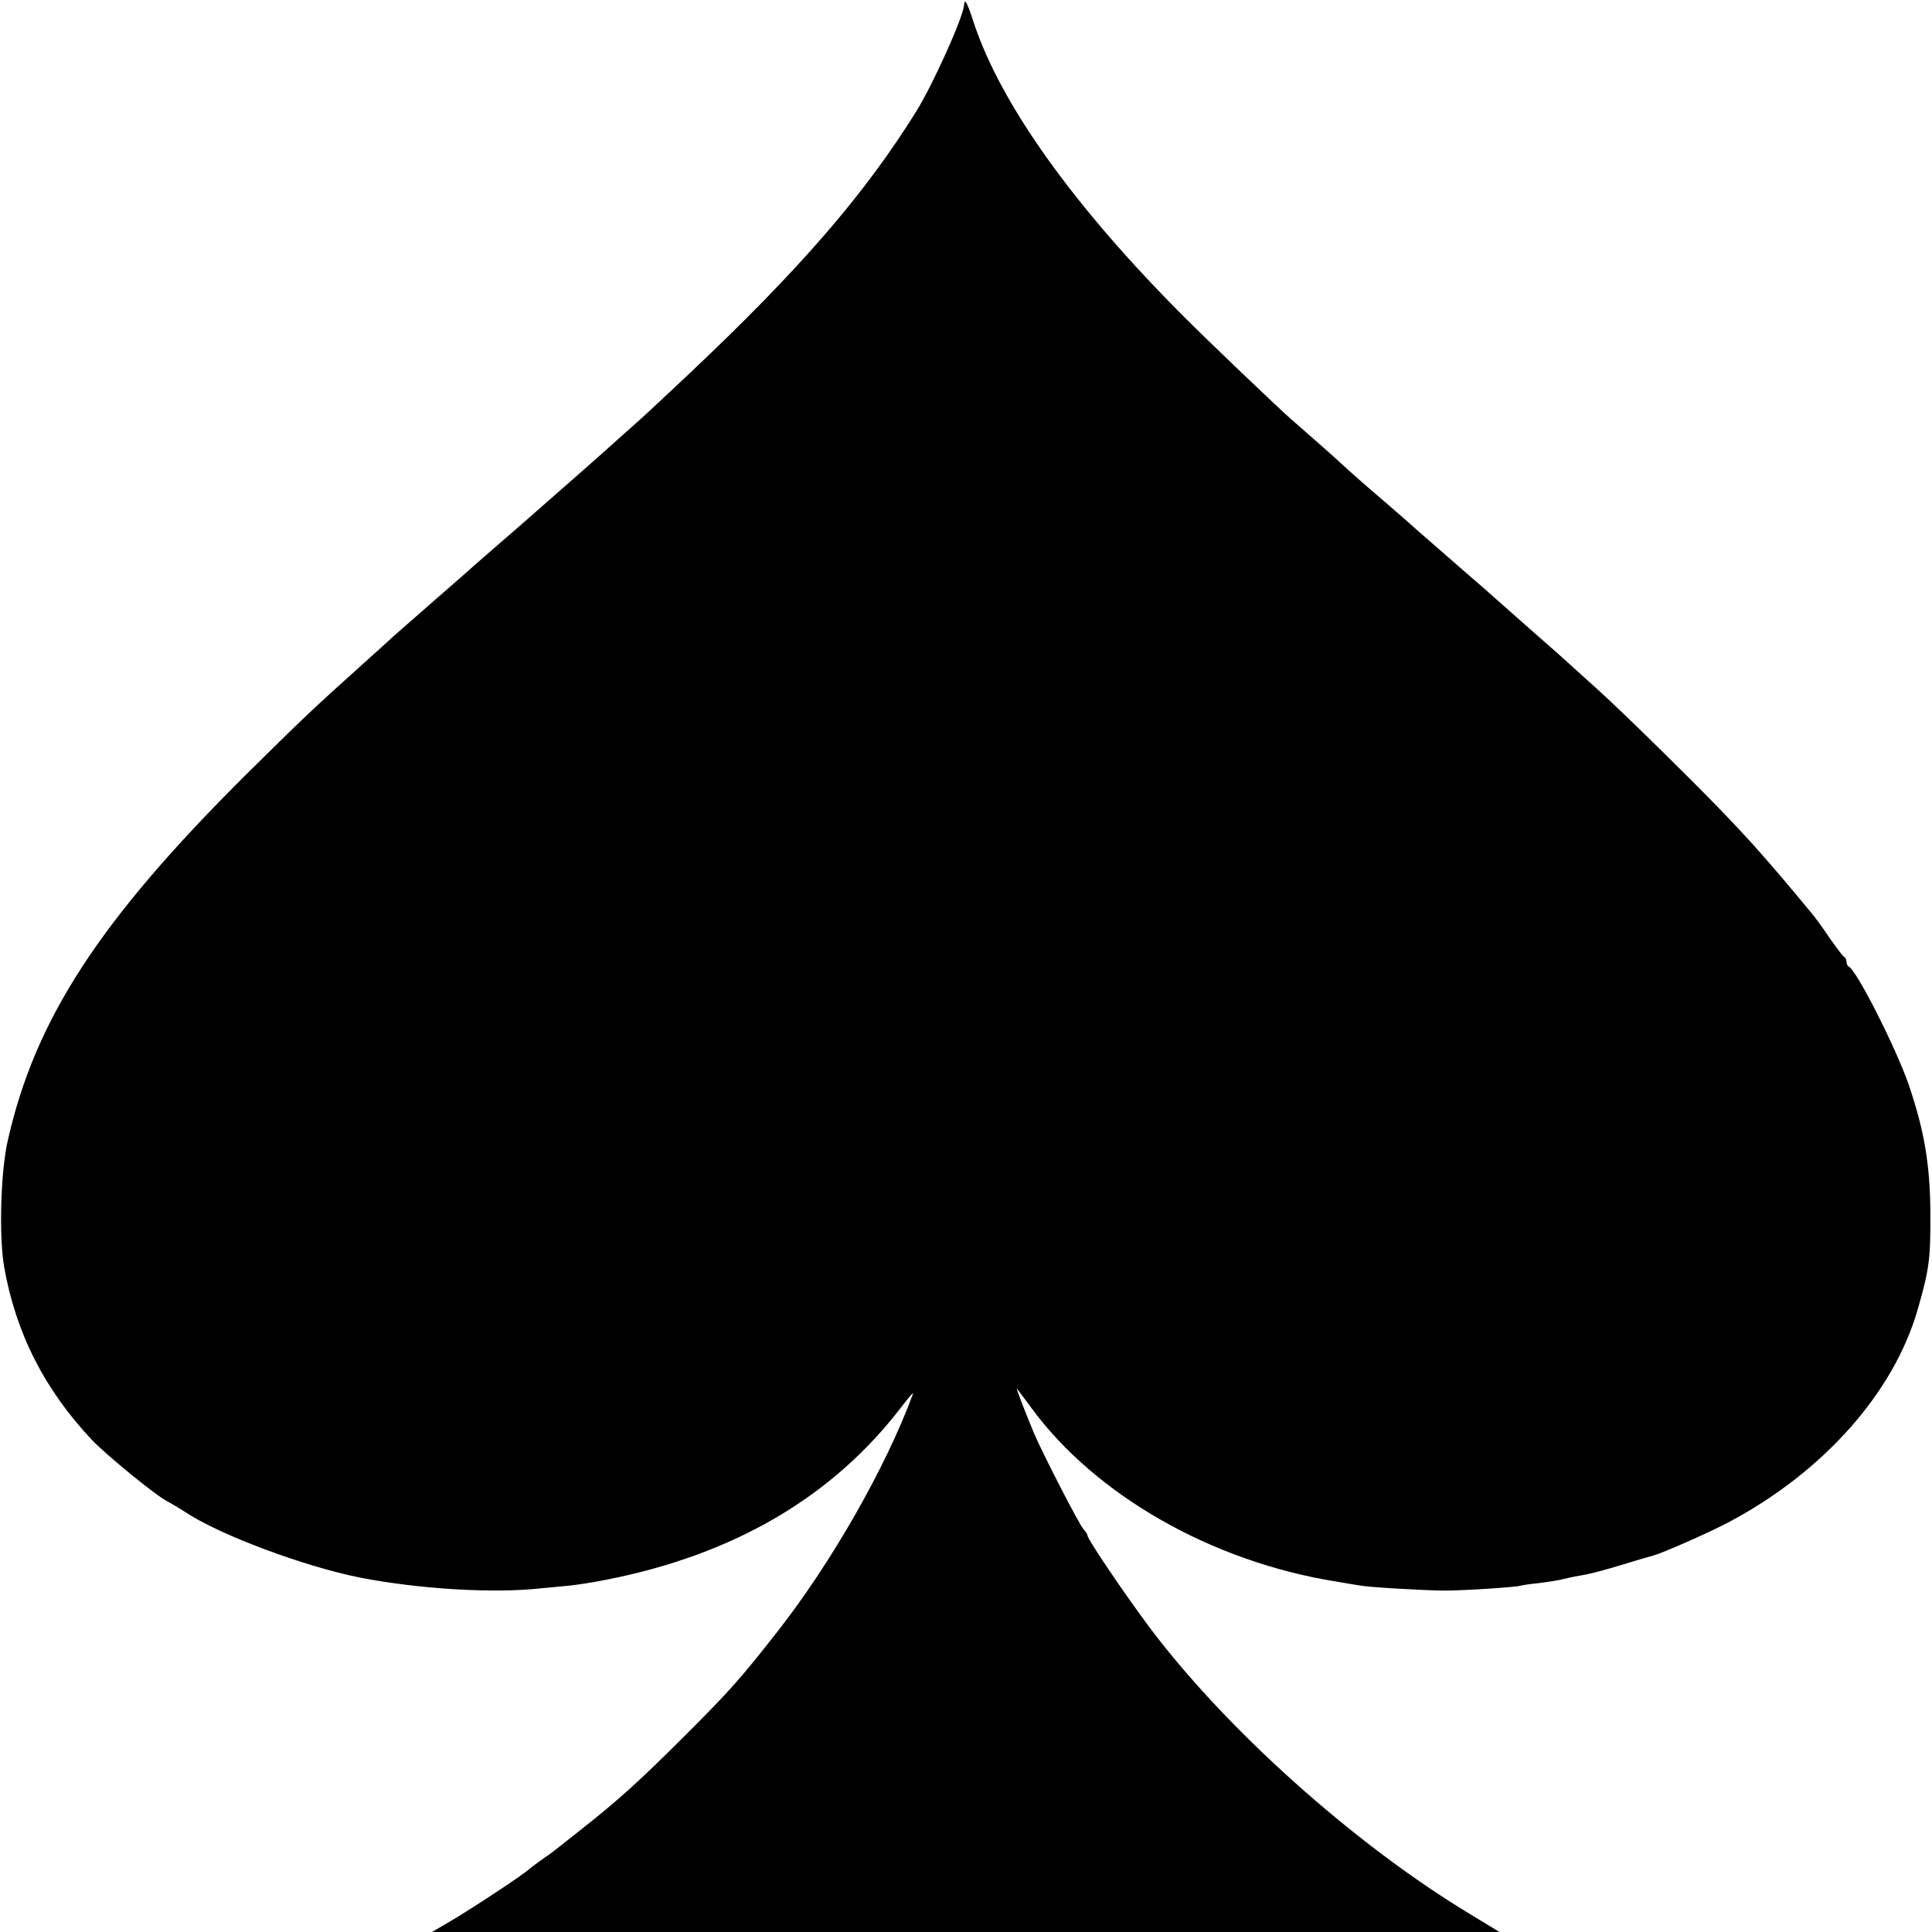<?xml version="1.0" standalone="no"?>
<!DOCTYPE svg PUBLIC "-//W3C//DTD SVG 20010904//EN"
 "http://www.w3.org/TR/2001/REC-SVG-20010904/DTD/svg10.dtd">
<svg version="1.0" xmlns="http://www.w3.org/2000/svg"
 width="700pt" height="700pt" viewBox="0 0 700 700"
 preserveAspectRatio="xMidYMid meet">
<g transform="translate(0,700) scale(0.1,-0.1)"
fill="#000000" stroke="none">
<path d="M3493 6982 c-3 -45 -111 -284 -171 -382 -188 -303 -423 -575 -828
-957 -71 -67 -141 -132 -155 -145 -14 -13 -48 -43 -76 -68 -93 -84 -198 -176
-368 -325 -93 -81 -186 -161 -205 -179 -19 -17 -69 -60 -110 -96 -70 -61 -128
-112 -154 -135 -6 -6 -58 -53 -116 -105 -177 -159 -218 -198 -420 -398 -531
-528 -763 -886 -862 -1325 -26 -115 -32 -347 -13 -457 42 -239 146 -445 319
-628 49 -52 232 -202 273 -222 15 -8 43 -25 62 -37 125 -84 434 -199 636 -239
211 -41 479 -58 653 -39 28 3 76 7 105 10 28 3 88 12 132 21 465 91 823 301
1073 629 25 33 43 53 40 45 -98 -266 -295 -611 -490 -860 -133 -170 -175 -218
-348 -390 -152 -152 -234 -226 -365 -329 -49 -39 -94 -74 -100 -79 -5 -4 -26
-19 -45 -32 -19 -14 -37 -27 -40 -30 -19 -19 -208 -144 -290 -192 l-65 -38
1934 0 1934 0 -112 68 c-416 252 -878 666 -1154 1033 -89 119 -227 322 -227
336 0 3 -6 14 -14 22 -16 17 -151 280 -180 349 -30 72 -66 165 -62 161 2 -2
26 -33 52 -69 232 -317 654 -558 1104 -630 41 -7 82 -14 90 -15 31 -6 238 -18
305 -18 73 0 266 13 275 18 3 1 32 6 65 9 33 4 76 11 95 16 19 5 51 11 70 14
19 3 80 19 135 36 55 17 107 32 115 34 34 9 200 82 270 119 345 182 601 470
688 772 43 149 47 185 46 360 -2 170 -22 288 -78 454 -46 133 -190 418 -218
429 -4 2 -8 10 -8 17 0 7 -3 15 -7 17 -5 2 -28 32 -53 68 -24 36 -52 74 -61
85 -181 219 -258 305 -444 491 -121 121 -269 265 -330 320 -60 54 -112 101
-115 104 -3 3 -61 55 -130 115 -69 61 -138 122 -155 137 -16 15 -41 36 -55 48
-52 45 -146 127 -195 170 -28 25 -79 70 -114 100 -98 84 -142 123 -171 150
-23 22 -121 108 -183 162 -53 47 -291 274 -385 368 -400 400 -664 769 -763
1065 -25 77 -34 94 -36 67z"/>
</g>
</svg>
